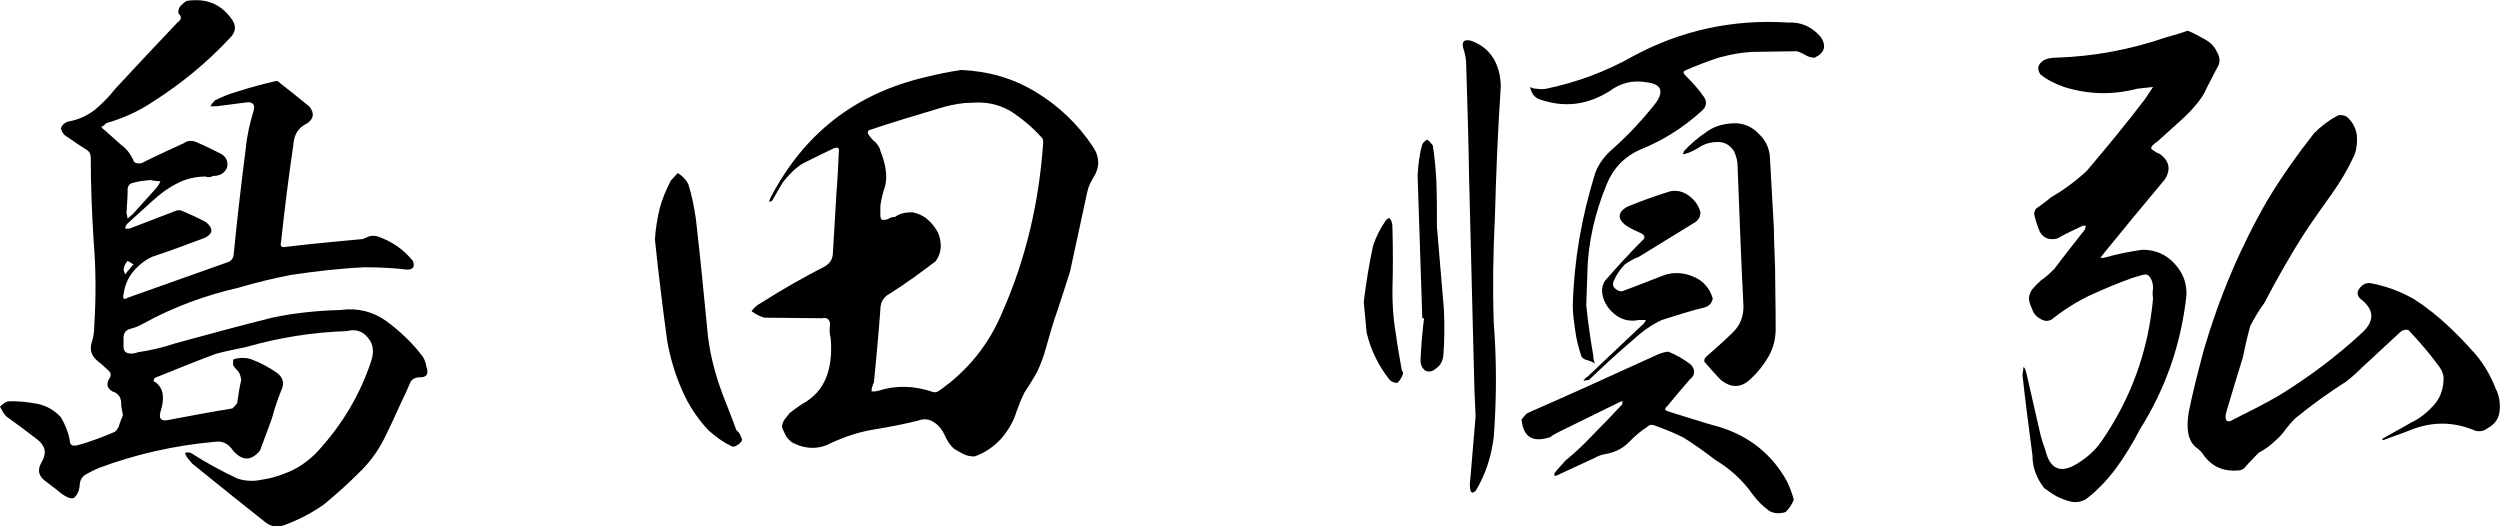 <?xml version="1.0" encoding="UTF-8"?>
<svg id="_レイヤー_2" data-name="レイヤー 2" xmlns="http://www.w3.org/2000/svg" viewBox="0 0 85.39 17.98">
  <g id="design">
    <g>
      <path d="M8.42,11.85c-.36.08-.72.14-1.06.24-.7.26-1.38.54-2.08.82,0,.02-.02.06-.04.1.2.12.3.28.32.48.02.2-.02.4-.08.58-.06.22.02.32.24.28.74-.14,1.48-.28,2.22-.4.06-.06.12-.12.16-.18.04-.28.08-.54.14-.8-.02-.1-.04-.2-.1-.28-.08-.08-.14-.16-.18-.22,0-.08,0-.16.02-.2.22-.06.42-.06.6,0,.32.12.62.28.9.48.2.16.24.36.12.6-.12.3-.22.6-.3.9-.08.24-.16.44-.24.66-.06.16-.12.32-.18.48-.3.36-.6.36-.92,0-.16-.24-.36-.34-.62-.3-1.36.12-2.7.42-3.98.9-.14.06-.26.12-.4.2-.16.08-.24.22-.24.42-.02.16-.08.3-.2.4-.08.02-.14,0-.2-.02-.04-.02-.12-.06-.18-.1-.2-.16-.4-.32-.62-.48-.22-.18-.24-.38-.1-.62.18-.3.14-.54-.12-.76-.36-.28-.74-.56-1.1-.82-.08-.1-.14-.2-.2-.32.08-.08.16-.14.26-.18.34-.02.68.02,1,.08.32.06.6.22.82.46.14.24.24.48.3.76,0,.18.08.24.26.2.44-.12.86-.28,1.28-.46.08-.06.14-.16.16-.26.04-.12.08-.22.12-.3-.02-.12-.04-.22-.06-.34.02-.24-.08-.42-.3-.48-.2-.12-.22-.28-.08-.48.04-.08.02-.14-.02-.2-.12-.12-.24-.22-.38-.34-.26-.2-.32-.44-.2-.74.04-.16.06-.32.06-.48.06-.96.06-1.92-.02-2.88-.06-.98-.1-1.92-.1-2.88,0-.1-.04-.18-.12-.24-.22-.14-.44-.28-.66-.44-.12-.06-.2-.16-.24-.3.04-.12.12-.2.26-.24.34-.06.64-.2.9-.4.26-.22.5-.46.7-.72.7-.76,1.42-1.52,2.12-2.26.14-.1.16-.2.04-.3-.02-.1,0-.18.06-.26.08-.08.14-.14.22-.18.66-.1,1.18.1,1.56.66.14.22.1.42-.08.6-.78.84-1.68,1.58-2.66,2.2-.48.32-1.02.56-1.58.72-.04.06-.1.1-.16.12.02.04.06.08.12.12.2.18.38.34.56.5.2.14.34.34.44.58.08.06.16.06.26.04.48-.24.96-.46,1.44-.68.14-.1.3-.1.46-.02.24.1.48.22.72.34.24.1.34.26.3.5-.08.2-.24.3-.48.3-.08.04-.16.06-.26.02-.34,0-.68.08-.98.24-.32.16-.6.38-.84.6-.28.26-.56.5-.84.76-.04.04-.08.1-.08.18h.14c.52-.2,1.04-.4,1.56-.6.08-.04.18-.04.26,0,.28.12.54.24.8.38.26.22.24.4-.06.54-.58.22-1.18.44-1.78.64-.26.12-.48.3-.66.52-.18.22-.28.48-.32.76-.04.16.02.2.14.12,1.12-.4,2.26-.8,3.38-1.2.14-.04.22-.12.24-.26.12-1.22.26-2.44.42-3.68.04-.42.14-.84.26-1.24.06-.18,0-.28-.16-.3-.38.04-.74.1-1.1.14h-.22c.06-.08.1-.14.16-.2.24-.12.48-.22.76-.3.44-.14.88-.26,1.32-.36h.06c.38.3.74.58,1.1.88.16.22.14.4-.08.56-.3.14-.46.38-.48.74-.16,1.08-.3,2.2-.42,3.32-.04.14.02.2.18.16.84-.1,1.7-.18,2.56-.26h.04c.08-.04.16-.06.24-.1.08-.02.18-.02.26,0,.48.16.9.44,1.22.84.08.2.02.3-.2.3-.48-.06-.96-.08-1.46-.08-.84.04-1.68.14-2.5.26-.6.12-1.2.26-1.8.44-1.14.26-2.22.66-3.24,1.22-.14.08-.28.14-.44.18s-.24.14-.24.32v.3c0,.12.06.2.18.22.1.02.22,0,.32-.04.42-.06.84-.16,1.26-.3,1.1-.3,2.2-.6,3.32-.88.76-.16,1.54-.24,2.32-.26.58-.08,1.1.04,1.58.38.46.34.88.74,1.2,1.16.08.1.14.22.16.38.1.26.02.4-.28.38-.12.02-.2.06-.26.16-.08.2-.18.42-.28.62-.2.44-.4.88-.62,1.32-.22.44-.52.84-.88,1.18-.38.38-.78.74-1.2,1.08-.44.3-.9.54-1.42.72-.2.04-.38,0-.54-.12-.84-.66-1.68-1.34-2.52-2.02-.06-.08-.12-.14-.18-.22-.02-.04-.04-.08-.06-.14.06-.02.14-.02.2,0,.5.32,1.04.62,1.6.88.26.08.52.1.8.04.26-.04.52-.1.76-.2.46-.16.84-.42,1.18-.78.82-.9,1.44-1.92,1.82-3.08.1-.3.08-.56-.1-.78-.18-.24-.44-.32-.74-.24-1.16.04-2.3.22-3.42.54ZM4.22,9.21s.02.1.06.16c.08-.12.18-.22.28-.34-.06-.04-.14-.08-.2-.12-.08.08-.12.18-.14.3ZM4.52,6.25c-.08.02-.14.08-.16.18,0,.28-.02.56-.04.84l.04.2s.1-.1.16-.14l.74-.82c.1-.1.18-.22.22-.32-.12,0-.26-.02-.36-.04-.2.02-.4.04-.6.1Z"/>
      <path d="M22.53,7.13c.08-.32.22-.64.38-.96.08-.08.16-.18.24-.26.16.1.28.22.36.38.12.38.2.78.26,1.2.14,1.22.26,2.44.38,3.68.06.8.26,1.58.54,2.32.16.42.32.8.46,1.2l.1.1c.04.08.08.16.1.24-.04.08-.1.14-.18.18-.08.06-.16.06-.24,0-.26-.12-.48-.3-.72-.5-.38-.4-.7-.88-.92-1.4-.24-.54-.4-1.1-.5-1.66-.16-1.16-.3-2.32-.42-3.46.02-.38.08-.72.16-1.06ZM35.39,3.15c.76.46,1.42,1.08,1.94,1.86.24.36.24.72,0,1.08-.06.1-.12.22-.16.34-.04.14-.06.24-.08.34l-.54,2.5c-.14.44-.28.88-.42,1.3-.16.44-.28.88-.4,1.3-.08.3-.18.56-.3.82-.14.26-.3.5-.44.72-.1.2-.18.4-.26.62-.1.34-.28.66-.54.96-.26.28-.56.48-.9.6-.14,0-.26-.02-.38-.08-.12-.06-.22-.12-.32-.18-.14-.12-.24-.28-.32-.46-.08-.18-.2-.34-.36-.44-.16-.12-.36-.14-.56-.06-.5.12-1,.22-1.5.3-.5.08-.98.24-1.46.46-.4.22-.84.22-1.26.02-.1-.04-.18-.12-.26-.22-.06-.12-.12-.22-.16-.34,0-.1.04-.2.1-.28.06-.08.12-.14.16-.2.2-.16.4-.3.58-.4.36-.24.6-.56.72-.96.12-.38.14-.8.1-1.22-.04-.14-.04-.28-.02-.44,0-.18-.1-.26-.28-.22-.66,0-1.32-.02-1.96-.02-.16-.04-.3-.12-.44-.22.08-.12.2-.22.32-.28.72-.46,1.46-.88,2.2-1.26.18-.12.26-.26.26-.48.04-.68.08-1.34.12-2.02.04-.48.06-.94.08-1.38.02-.16-.02-.2-.18-.14-.34.16-.7.34-1.06.52-.26.16-.46.38-.66.62-.12.2-.24.4-.36.62-.02.04-.06.06-.12.06l.04-.12c1.14-2.2,2.9-3.58,5.32-4.14.4-.1.8-.18,1.2-.24.92.04,1.78.28,2.56.76ZM32.25,3.65c-.88.26-1.74.52-2.58.8-.02.04-.04.06-.02.12.06.1.14.2.24.28.08.08.16.18.18.3.12.3.2.6.2.9,0,.18-.04.34-.1.5-.04.16-.08.32-.1.48v.34c0,.06.02.1.06.14.08,0,.16,0,.22-.04.06-.04.14-.06.22-.06.16-.12.36-.16.6-.16.18.04.32.1.46.2.12.1.24.22.34.38.1.14.14.3.16.48.02.22-.04.44-.18.62-.5.38-1.02.76-1.56,1.1-.22.12-.32.3-.32.54-.06.84-.14,1.66-.22,2.5-.02.02-.04.06-.04.1-.04.06-.04.14-.04.2.08,0,.14,0,.22-.02.62-.2,1.24-.18,1.88.04.08.02.14,0,.2-.04,1-.7,1.72-1.6,2.18-2.72.8-1.82,1.24-3.74,1.38-5.74,0-.08,0-.14-.04-.18-.32-.36-.68-.66-1.08-.92-.42-.24-.86-.32-1.34-.28-.32,0-.62.06-.92.14Z"/>
      <path d="M46.9,8.39c.1-.3.24-.58.42-.84.04-.06.1-.1.14-.1.04.06.08.12.08.16.02.06.02.12.02.18.02.7.02,1.42,0,2.12,0,.46.02.92.1,1.38.06.46.14.92.22,1.36.04.04.04.08.04.12-.04.12-.1.22-.18.3-.1.02-.2-.02-.28-.1-.38-.48-.64-1.02-.78-1.6-.04-.36-.06-.7-.1-1.06.08-.64.18-1.28.32-1.92ZM48.42,5.99c.02-.36.06-.72.16-1.06.04-.08.1-.12.16-.16.08.04.14.12.2.2.06.4.1.8.12,1.2.02.54.02,1.06.02,1.58l.24,2.84c.02.52.02,1.04-.02,1.54-.02.2-.1.36-.26.46-.1.1-.22.12-.34.08-.12-.08-.18-.2-.18-.36.02-.48.06-.96.12-1.44h-.06l-.16-4.88ZM50.4,14.23l-.04-.94c-.06-2.4-.12-4.76-.18-7.14-.02-1.32-.06-2.62-.1-3.92,0-.22-.04-.4-.1-.58-.06-.22.02-.32.26-.26.34.12.6.32.78.62.16.28.24.6.24.96-.1,1.48-.16,2.96-.2,4.46-.06,1.2-.08,2.38-.04,3.58.1,1.3.1,2.62,0,3.92-.08.66-.28,1.28-.62,1.84-.04.02-.06.04-.1.06-.06-.02-.08-.06-.08-.12-.02-.1-.02-.22,0-.34.06-.7.12-1.42.18-2.14ZM60.99,17.49c-.2.06-.38.06-.56-.04-.22-.16-.42-.36-.58-.58-.32-.46-.76-.86-1.26-1.16-.34-.26-.7-.52-1.08-.76-.32-.16-.66-.3-1-.42-.1-.04-.18-.02-.26.06-.22.14-.4.3-.58.48-.22.24-.5.38-.84.44-.12.02-.24.06-.34.12l-1.34.62h-.06v-.08c.12-.16.26-.3.38-.44.32-.26.62-.54.9-.84.36-.36.7-.72,1.04-1.08,0-.04,0-.08.02-.1h-.06l-2.08,1.02c-.12.06-.24.12-.34.2-.6.2-.92,0-.98-.6.06-.08.12-.16.2-.22,1.46-.64,2.92-1.3,4.36-1.96.16-.08.3-.12.44-.14.28.1.54.26.78.44.16.18.16.36-.04.52-.26.3-.52.6-.76.9-.1.08-.1.14.02.18.6.18,1.18.38,1.78.54,1.02.32,1.78.94,2.28,1.84.1.2.18.42.24.64-.08.18-.16.3-.28.42ZM54.48,5.93c.12-.34.34-.62.62-.86.54-.48,1.02-1,1.46-1.56.28-.4.18-.64-.32-.7-.48-.08-.88.02-1.26.3-.76.48-1.56.58-2.4.28-.08-.02-.14-.08-.2-.14-.06-.08-.1-.18-.12-.28.06.04.14.06.22.06.12.02.24.02.34,0,1.04-.22,2.02-.58,2.94-1.1,1.66-.9,3.44-1.28,5.32-1.16.44-.02.8.14,1.1.48.22.32.14.56-.2.72-.1,0-.18-.02-.26-.06-.1-.06-.22-.12-.34-.16-.46,0-.92.02-1.36.02s-.88.08-1.32.2c-.36.12-.74.26-1.1.42-.12.04-.12.1-.04.18.24.24.46.48.64.74.12.18.08.36-.1.5-.62.56-1.32,1-2.08,1.3-.54.24-.92.64-1.14,1.18-.4.98-.64,1.98-.66,3l-.04,1.14c.06.58.14,1.14.24,1.72,0,.1.02.18.06.26-.08-.04-.16-.08-.24-.1-.1-.02-.16-.06-.22-.12-.1-.3-.18-.6-.22-.92-.04-.28-.08-.56-.08-.84.04-1.52.3-3.02.76-4.5ZM56.86,9.39c.32-.1.66-.08.98.06.34.14.56.4.66.74-.02.14-.1.24-.24.3-.5.12-1,.28-1.5.44-.34.16-.66.38-.96.66-.52.44-1.02.9-1.52,1.38l-.2.04c.04-.06.08-.12.14-.14.62-.58,1.22-1.16,1.84-1.74.06-.04.12-.12.16-.2h-.24c-.3.06-.56,0-.78-.16-.24-.18-.4-.4-.46-.68-.04-.18-.02-.34.08-.5.4-.46.82-.92,1.26-1.36.12-.1.12-.18-.02-.26-.18-.08-.36-.16-.54-.28-.28-.22-.26-.44.04-.62.48-.2.98-.38,1.5-.54.24-.04.46.02.66.18.18.14.3.32.36.54,0,.14-.06.26-.18.34l-1.92,1.18c-.16.06-.34.16-.48.26-.16.16-.28.34-.38.56-.04.1-.04.18.04.26.06.06.14.1.24.1.5-.18.98-.38,1.46-.56ZM60.41,12.17c-.16.28-.36.54-.6.76-.32.32-.68.34-1.04.04-.2-.2-.38-.42-.56-.62,0-.08.02-.12.06-.16.32-.28.64-.56.94-.86.24-.24.34-.54.34-.86-.08-1.58-.14-3.18-.2-4.78,0-.18-.04-.34-.12-.52-.14-.22-.32-.32-.56-.32s-.46.06-.66.2c-.14.08-.28.16-.44.2-.02.02-.06.02-.1,0,.04-.02.04-.04.04-.08.24-.26.5-.48.8-.68.28-.2.62-.28,1-.28.3.02.56.14.76.36.22.2.34.44.38.74.04.84.1,1.68.14,2.5,0,.32.02.78.04,1.34,0,.56.02,1.26.02,2.08,0,.34-.08.66-.24.94Z"/>
      <path d="M73.54,9.85c0-.12-.02-.24-.08-.34-.06-.12-.14-.16-.28-.12s-.26.08-.34.1c-.5.18-.98.38-1.46.6-.46.22-.9.5-1.3.82-.14.08-.28.06-.42-.04-.14-.08-.22-.2-.26-.34-.06-.12-.1-.24-.1-.36.02-.12.06-.24.16-.34.08-.1.18-.18.26-.26.18-.12.32-.26.46-.4.34-.46.7-.9,1.04-1.34,0-.04,0-.08.04-.12h-.12c-.3.14-.6.28-.88.44-.28.06-.48-.02-.6-.26-.08-.2-.14-.38-.18-.58,0-.06.02-.12.06-.18.16-.12.34-.24.5-.38.44-.26.86-.56,1.24-.92.68-.8,1.34-1.6,1.98-2.44l.28-.42c-.18.02-.34.04-.54.06-.84.22-1.68.2-2.5-.06-.28-.1-.54-.22-.8-.42-.14-.2-.1-.36.12-.5.12-.06.26-.08.4-.08,1.3-.04,2.56-.28,3.78-.7.22-.06.44-.12.66-.2.04-.02.08-.02.12,0,.18.08.36.18.54.28.18.1.32.24.4.42.12.2.12.38,0,.56-.12.22-.22.44-.34.66-.1.24-.24.44-.42.64-.18.22-.38.4-.58.58-.22.2-.42.38-.62.56l-.04.04c-.06.04-.12.08-.2.16-.06.06-.06.12.02.16.08.06.14.1.22.12.34.24.4.54.18.88-.7.84-1.4,1.68-2.08,2.52l-.12.16c.06,0,.12,0,.18-.02.42-.12.84-.2,1.26-.26.44,0,.8.16,1.08.46.3.32.44.68.42,1.1-.18,1.64-.7,3.16-1.58,4.56-.26.5-.54.96-.88,1.42-.3.38-.62.72-1,1-.18.08-.34.1-.5.06-.16-.04-.32-.1-.48-.18-.14-.08-.28-.18-.42-.28-.26-.34-.4-.7-.4-1.12-.12-.92-.24-1.82-.34-2.74.02-.1.02-.2.04-.28.06.06.08.16.1.24l.48,2.1c.04.16.1.34.16.5.16.66.52.82,1.1.46.32-.2.6-.44.82-.76,1.02-1.48,1.6-3.1,1.76-4.88-.02-.12-.02-.22,0-.34ZM77.44,6.85c.48-.8,1.02-1.56,1.6-2.3.24-.24.5-.44.8-.6.1-.04.22-.02.32.04.18.16.3.36.34.62.02.24,0,.46-.08.68-.22.48-.48.92-.78,1.34-.3.42-.6.84-.88,1.26-.52.8-.98,1.62-1.42,2.46-.18.24-.34.52-.48.78-.1.36-.18.74-.26,1.1-.18.58-.36,1.18-.54,1.78l-.04.16c-.02.22.06.28.26.16.52-.26,1.04-.52,1.56-.82,1.04-.64,2-1.36,2.9-2.2.36-.38.34-.72-.06-1.06-.12-.08-.18-.18-.14-.32.1-.18.24-.28.42-.26.54.1,1.02.28,1.48.54.44.28.84.6,1.22.96.32.3.62.62.92.96.28.34.5.72.66,1.14.12.22.16.48.14.74-.02.28-.16.48-.42.62-.12.1-.28.12-.42.08-.74-.32-1.5-.32-2.26,0-.26.1-.54.2-.82.3-.02.02-.06.02-.1.02.02-.04.04-.08.08-.08.3-.18.62-.34.92-.52.3-.14.54-.34.76-.58.22-.24.32-.52.34-.84.02-.18-.04-.34-.14-.48-.32-.44-.68-.86-1.06-1.26-.08-.02-.16,0-.24.04l-1.34,1.24c-.18.18-.36.34-.54.48-.6.38-1.18.8-1.72,1.24-.14.12-.24.26-.34.38-.1.14-.22.28-.34.38-.18.18-.38.32-.6.44l-.4.42c-.08.12-.18.18-.3.18-.48.04-.86-.12-1.14-.48-.08-.12-.16-.22-.28-.3-.28-.22-.36-.62-.26-1.22.12-.6.3-1.32.52-2.14.52-1.78,1.24-3.48,2.16-5.08Z"/>
    </g>
  </g>
</svg>